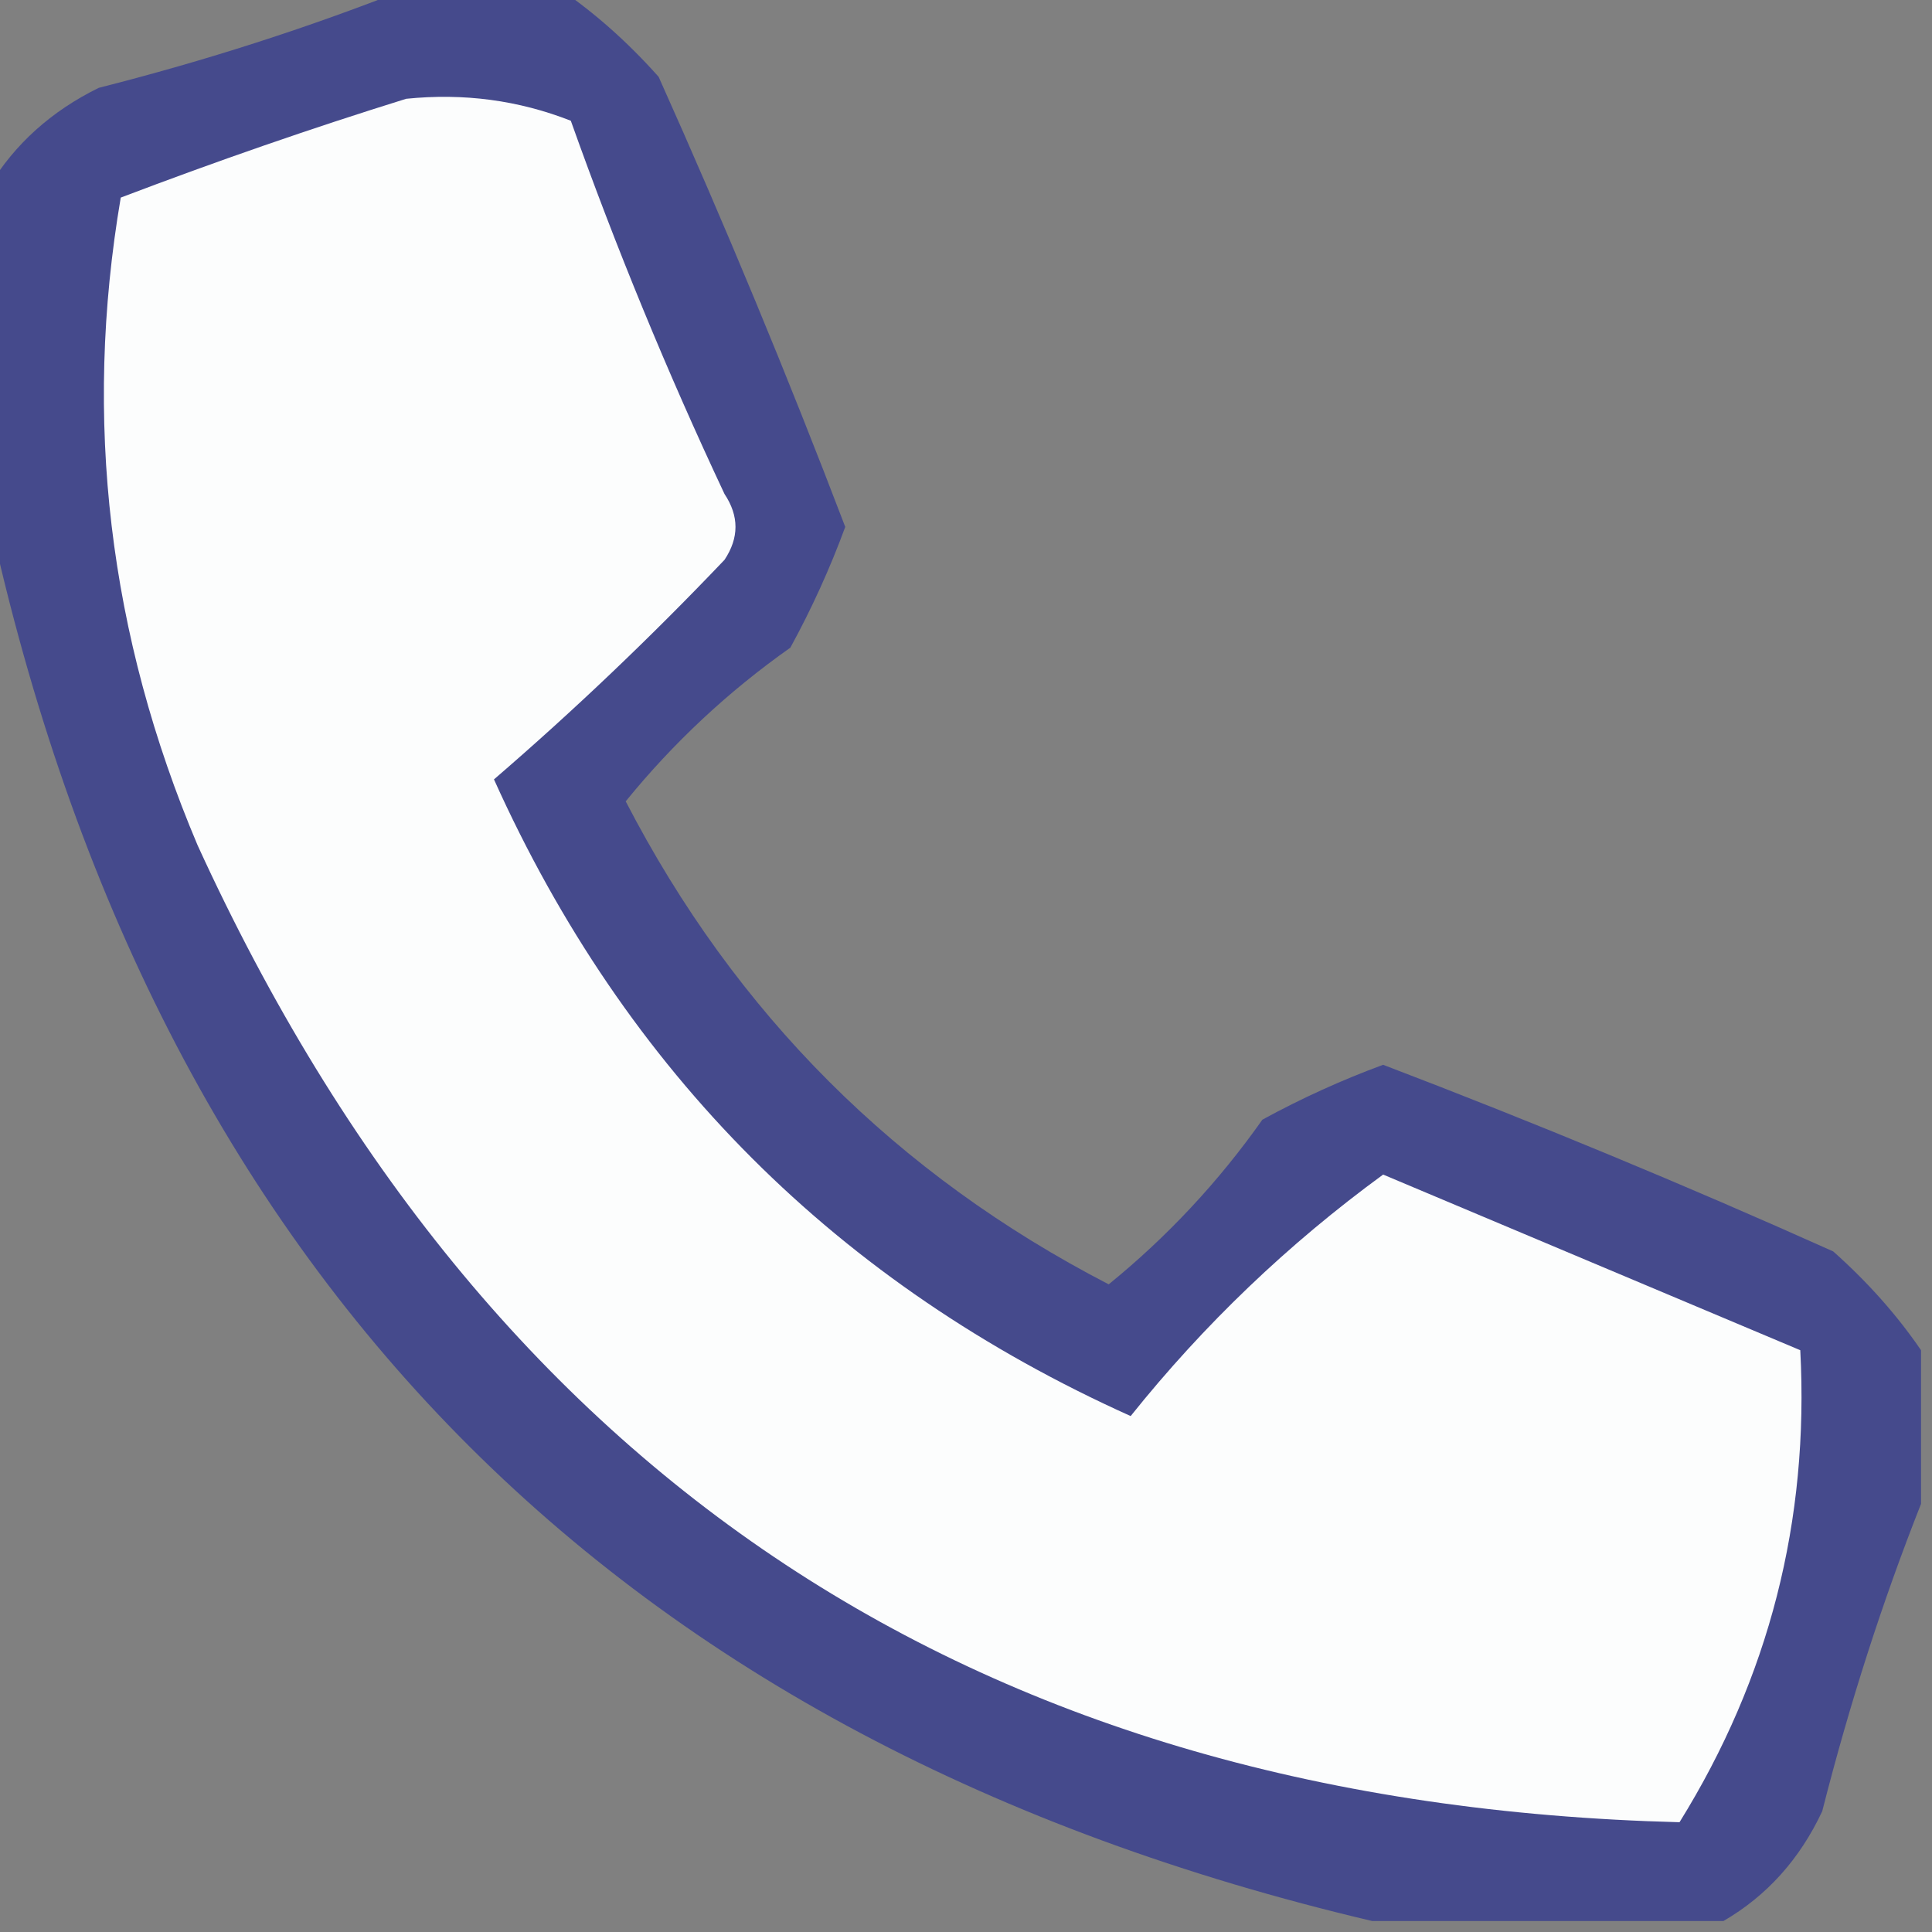 <?xml version="1.0" encoding="UTF-8"?>
<!DOCTYPE svg PUBLIC "-//W3C//DTD SVG 1.1//EN" "http://www.w3.org/Graphics/SVG/1.1/DTD/svg11.dtd">
<svg xmlns="http://www.w3.org/2000/svg" version="1.1" width="88px" height="88px" style="shape-rendering:geometricPrecision; text-rendering:geometricPrecision; image-rendering:optimizeQuality; fill-rule:evenodd; clip-rule:evenodd" xmlns:xlink="http://www.w3.org/1999/xlink">
<rect width="100%" height="100%" fill="#808080" stroke="none"/>
<g><path style="opacity:0.881" fill="#3e438e" d="M 18.5,-0.5 C 20.833,-0.5 23.167,-0.5 25.5,-0.5C 27.103,0.596 28.603,1.93 30,3.5C 33.029,10.252 35.862,17.086 38.5,24C 37.804,25.893 36.97,27.726 36,29.5C 33.173,31.494 30.673,33.828 28.5,36.5C 33.5,46.167 40.833,53.5 50.5,58.5C 53.172,56.327 55.505,53.827 57.5,51C 59.274,50.03 61.107,49.196 63,48.5C 69.914,51.138 76.748,53.971 83.5,57C 85.07,58.397 86.404,59.897 87.5,61.5C 87.5,63.833 87.5,66.167 87.5,68.5C 85.737,72.96 84.237,77.627 83,82.5C 81.975,84.687 80.475,86.354 78.5,87.5C 73.167,87.5 67.833,87.5 62.5,87.5C 28.048,79.381 7.048,58.048 -0.5,23.5C -0.5,18.5 -0.5,13.5 -0.5,8.5C 0.674,6.559 2.341,5.059 4.5,4C 9.373,2.763 14.04,1.263 18.5,-0.5 Z"/></g>
<g><path style="opacity:1" fill="#fcfdfd" d="M 18.5,4.5 C 21.119,4.232 23.619,4.565 26,5.5C 28.057,11.281 30.39,16.947 33,22.5C 33.667,23.5 33.667,24.5 33,25.5C 29.625,29.044 26.125,32.377 22.5,35.5C 28.5,48.833 38.167,58.5 51.5,64.5C 54.838,60.329 58.671,56.663 63,53.5C 69.349,56.175 75.682,58.842 82,61.5C 82.411,69.263 80.577,76.43 76.5,83C 44.695,82.182 22.195,67.349 9,38.5C 4.947,28.932 3.78,19.099 5.5,9C 9.893,7.329 14.226,5.829 18.5,4.5 Z"/></g>
</svg>
